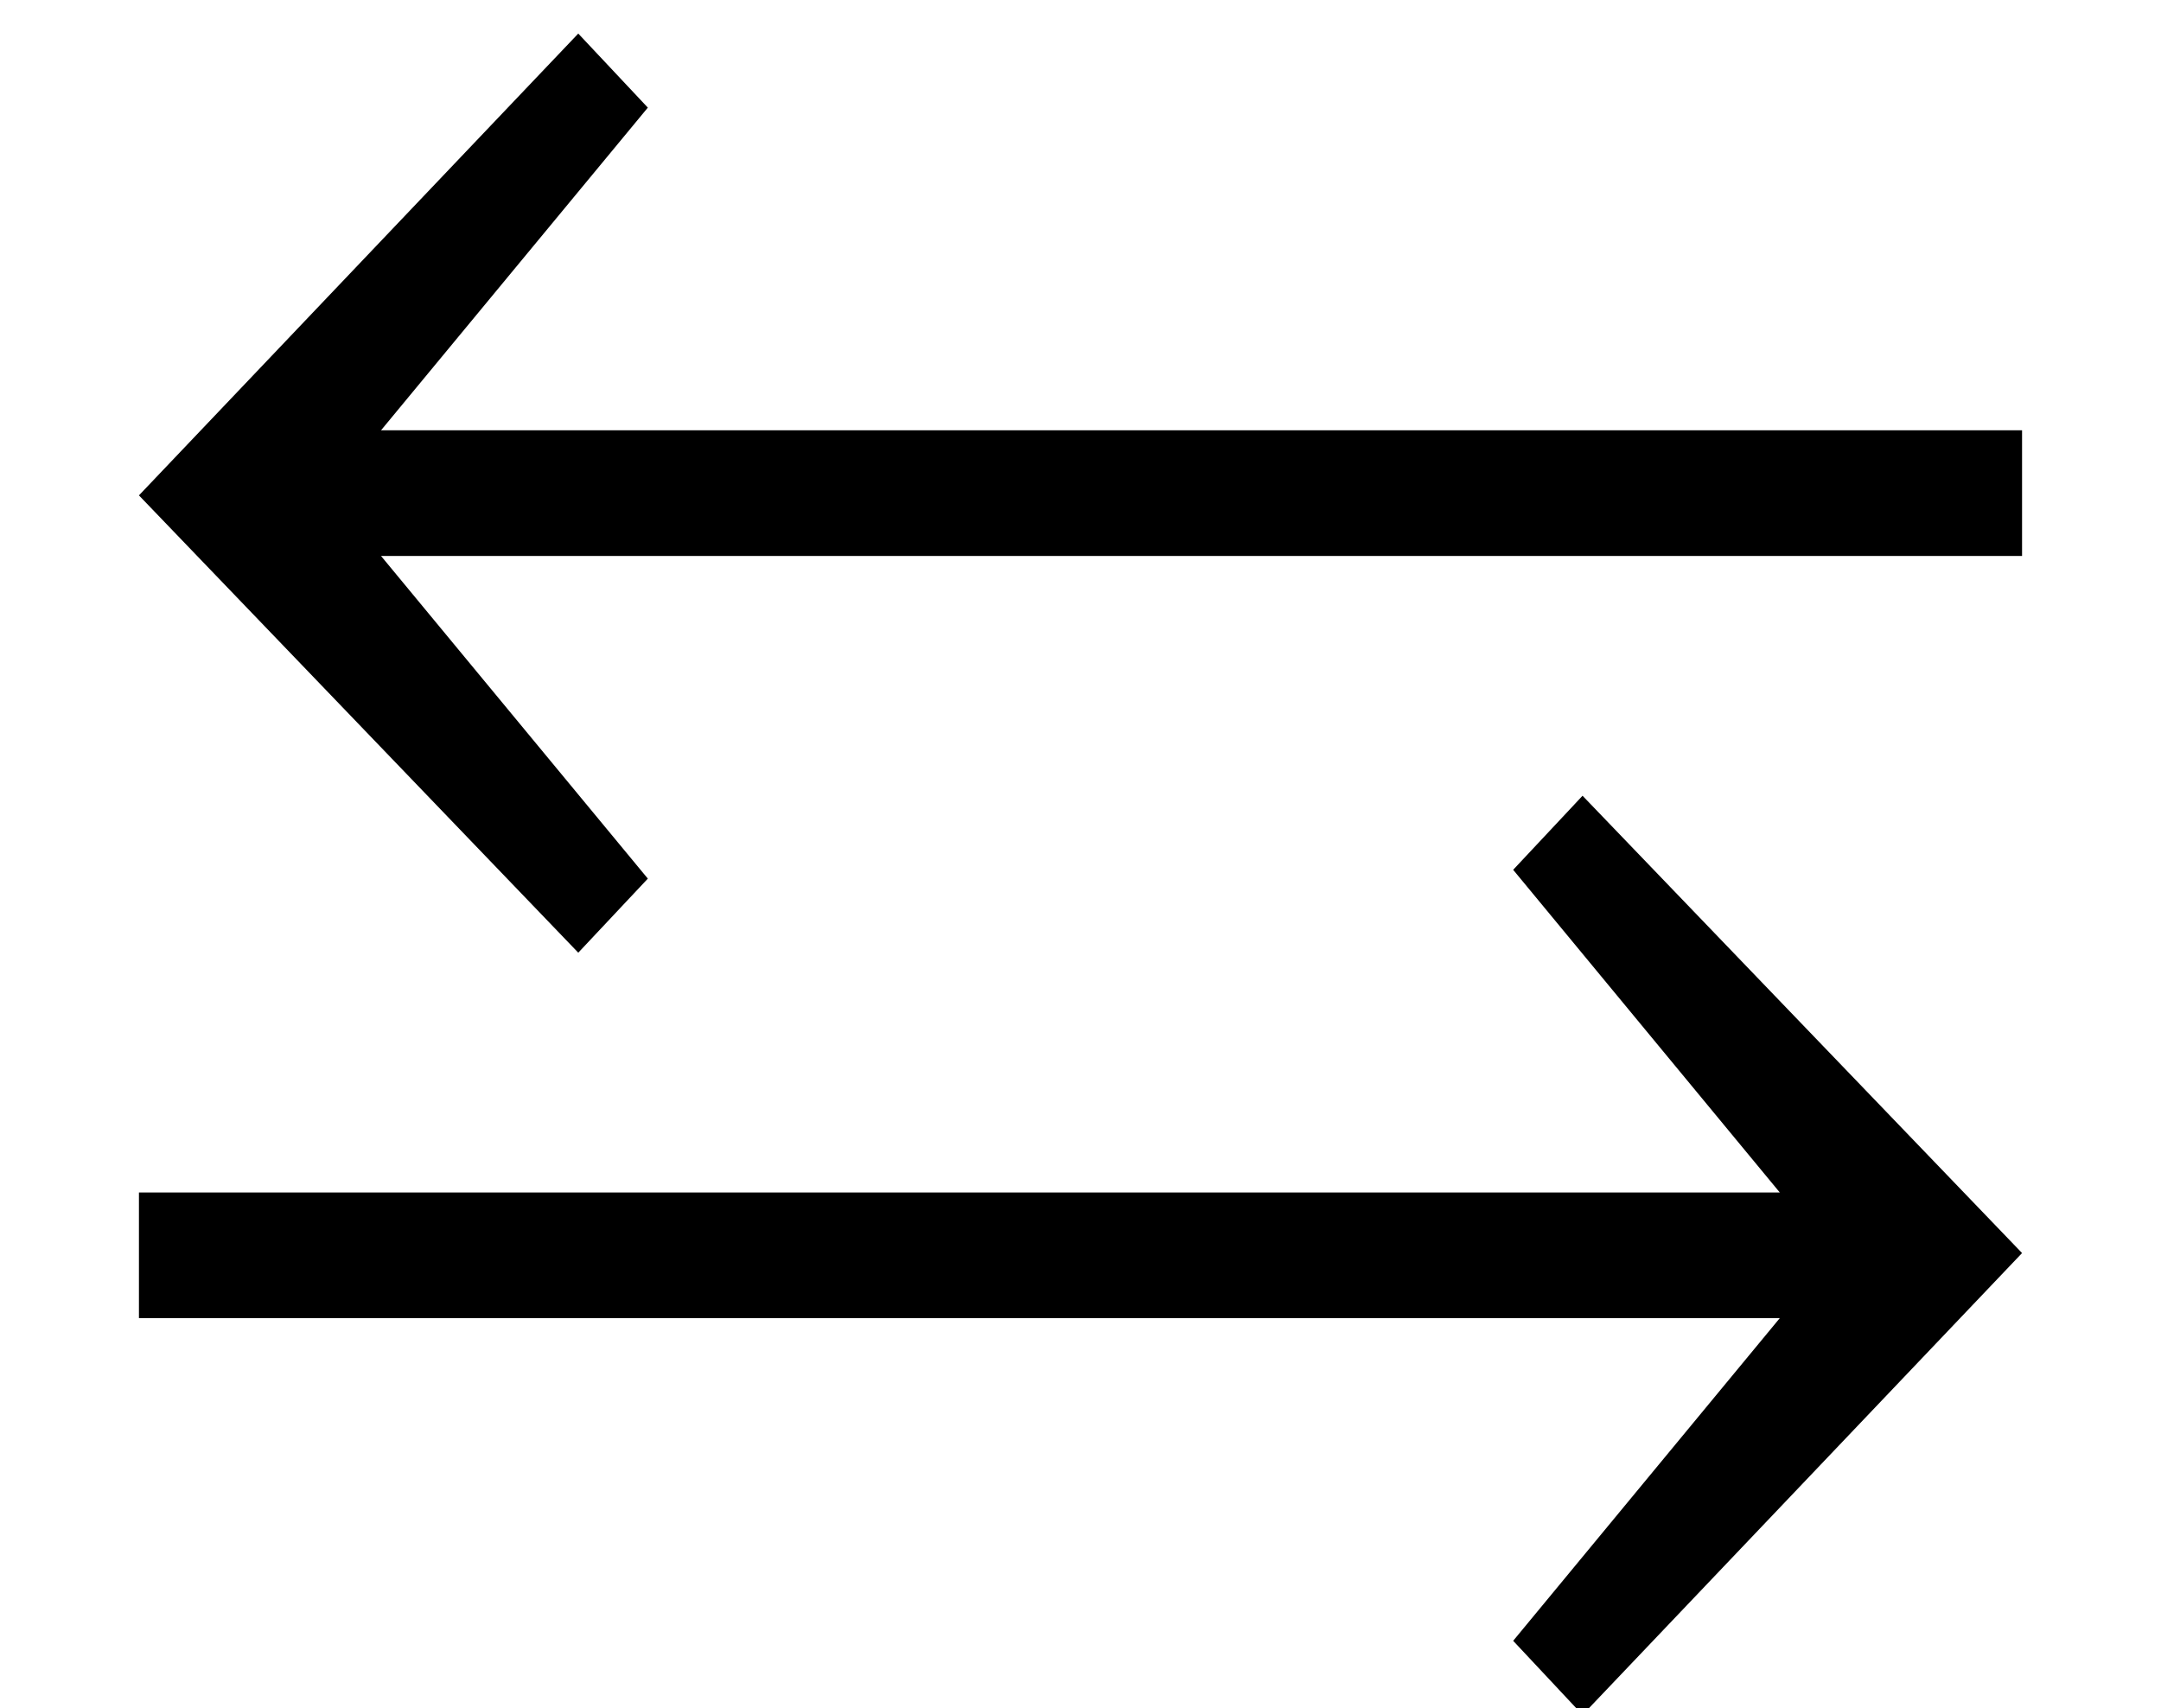 <?xml version='1.0' encoding='UTF-8'?>
<!-- This file was generated by dvisvgm 2.8.2 -->
<svg version='1.1' xmlns='http://www.w3.org/2000/svg' xmlns:xlink='http://www.w3.org/1999/xlink' width='11.525pt' height='9.11pt' viewBox='56.413 58.018 11.525 9.11'>
<defs>
<path id='g0-28' d='M10.784-4.77V-5.44H2.032L3.455-7.161L3.084-7.556L.741-5.093L3.084-2.654L3.455-3.049L2.032-4.77H10.784ZM10.784-1.052L8.44-3.491L8.07-3.096L9.492-1.375H.741V-.705H9.492L8.07 1.016L8.44 1.411L10.784-1.052Z'/>
</defs>
<g id='page1'>
<use x='56.413' y='65.753' xlink:href='#g0-28'/>
</g>
</svg>